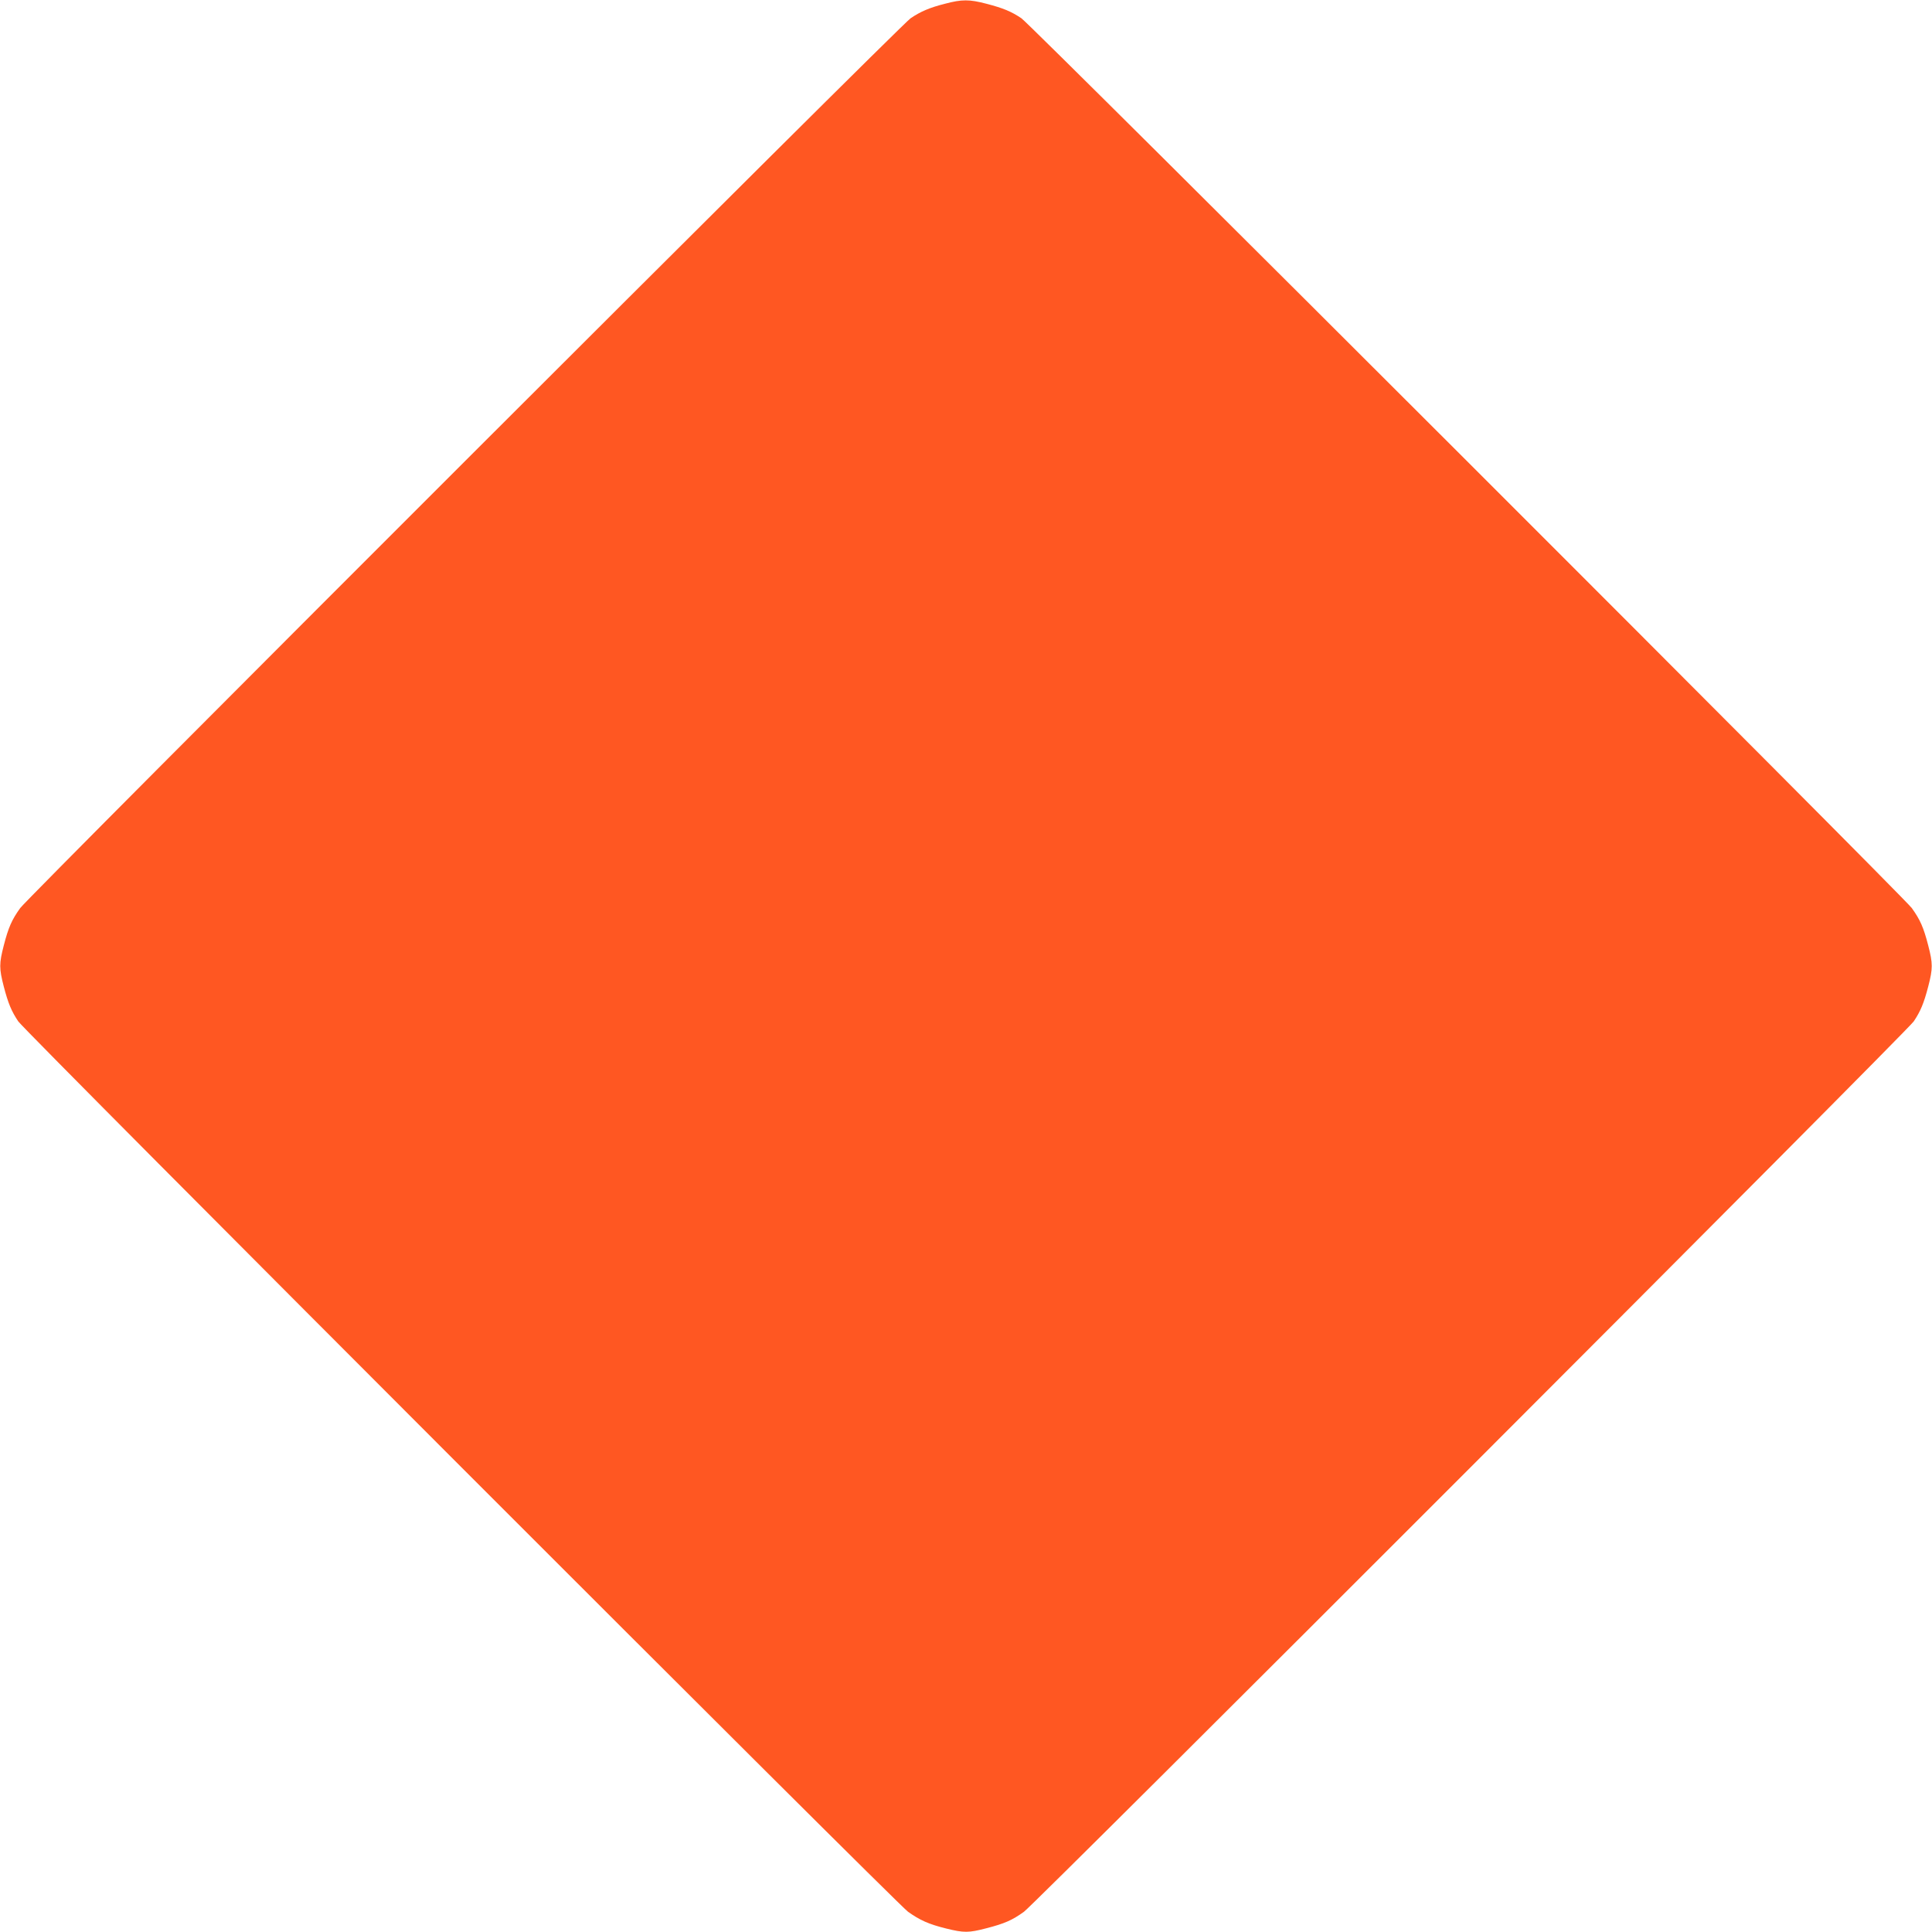 <?xml version="1.0" standalone="no"?>
<!DOCTYPE svg PUBLIC "-//W3C//DTD SVG 20010904//EN"
 "http://www.w3.org/TR/2001/REC-SVG-20010904/DTD/svg10.dtd">
<svg version="1.0" xmlns="http://www.w3.org/2000/svg"
 width="1280pt" height="1280pt" viewBox="0 0 1280 1280"
 preserveAspectRatio="xMidYMid meet">
<g transform="translate(0,1280) scale(0.1,-0.1)"
fill="#ff5722" stroke="none">
<path d="M6260 12775 c-99 -25 -161 -51 -227 -96 -65 -43 -5843 -5818 -5899
-5895 -56 -78 -78 -128 -109 -248 -31 -120 -31 -152 0 -272 29 -111 51 -164
96 -231 43 -65 5818 -5843 5895 -5899 79 -56 136 -82 253 -111 118 -29 148
-29 267 2 120 31 170 53 248 109 77 56 5852 5834 5895 5899 45 67 67 120 96
231 31 120 31 152 0 272 -31 120 -53 170 -109 248 -56 77 -5834 5852 -5899
5895 -67 45 -120 67 -231 96 -114 30 -163 30 -276 0z"/>
</g>
</svg>
